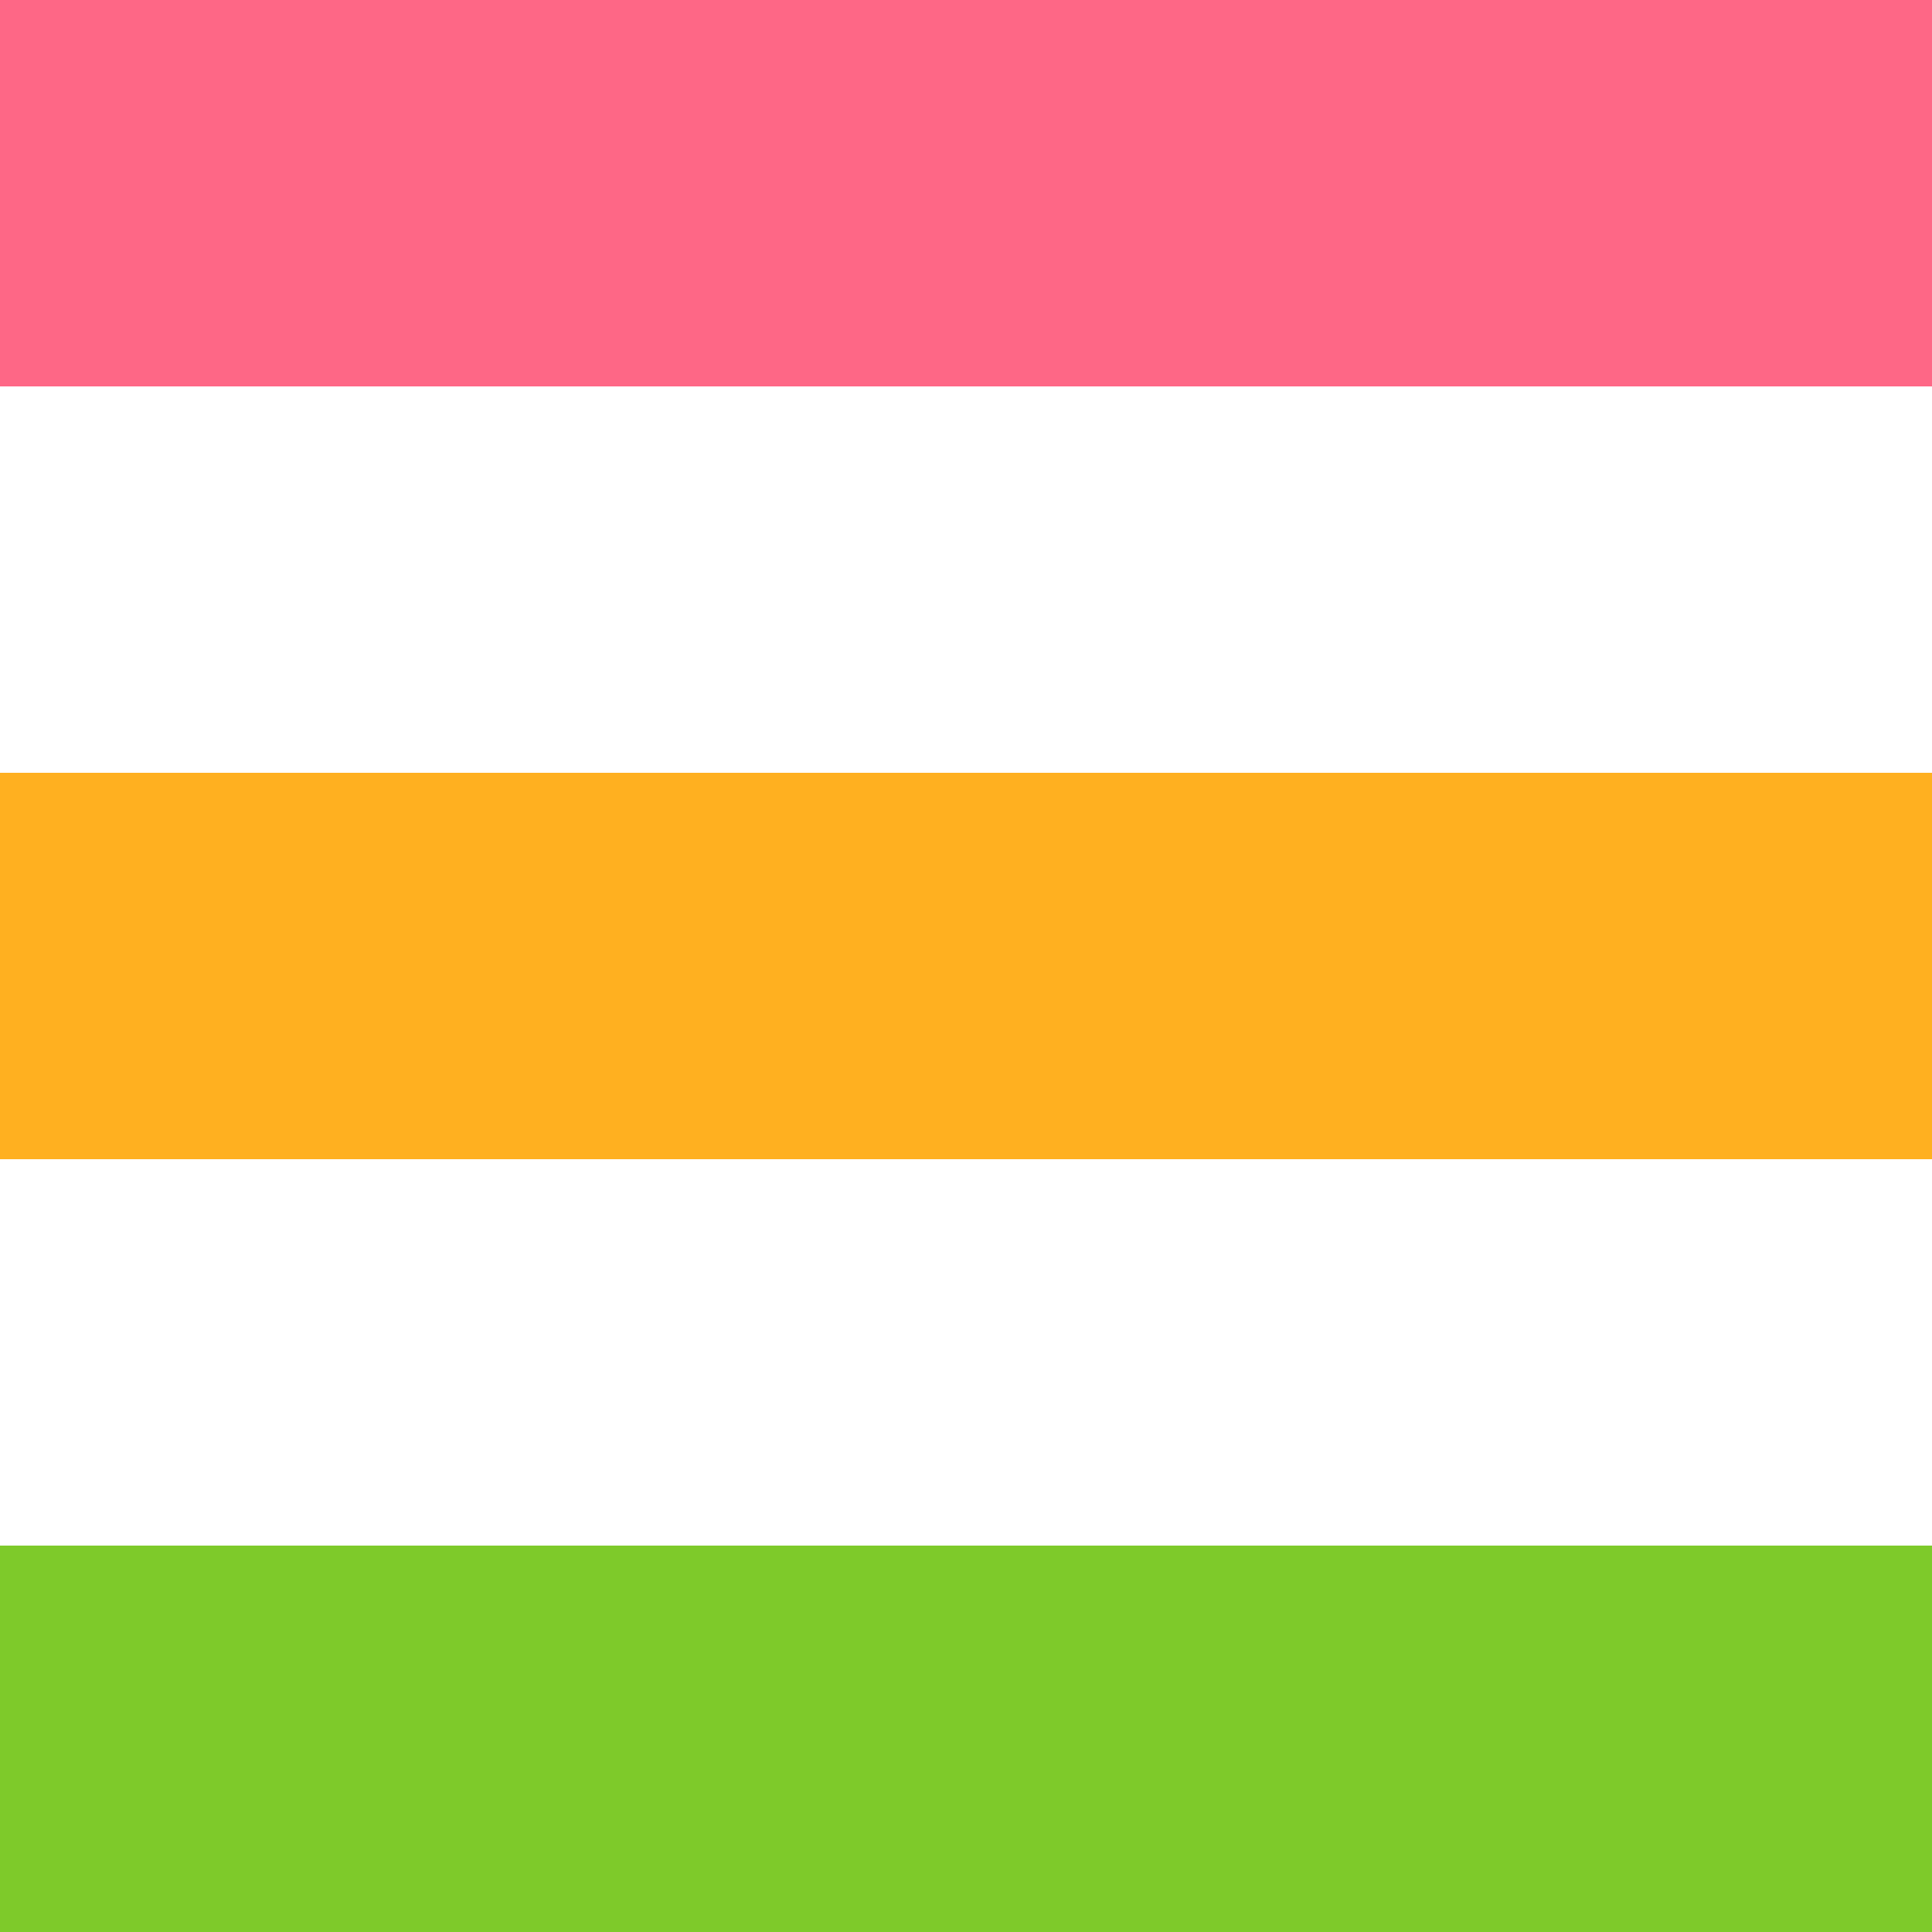<svg width="30" height="30" viewBox="0 0 30 30" fill="none" xmlns="http://www.w3.org/2000/svg">
<rect width="30" height="6" fill="#FE6786"/>
<rect y="12" width="30" height="6" fill="#FFB020"/>
<rect y="24" width="30" height="6" fill="#7ECA2A"/>
</svg>
